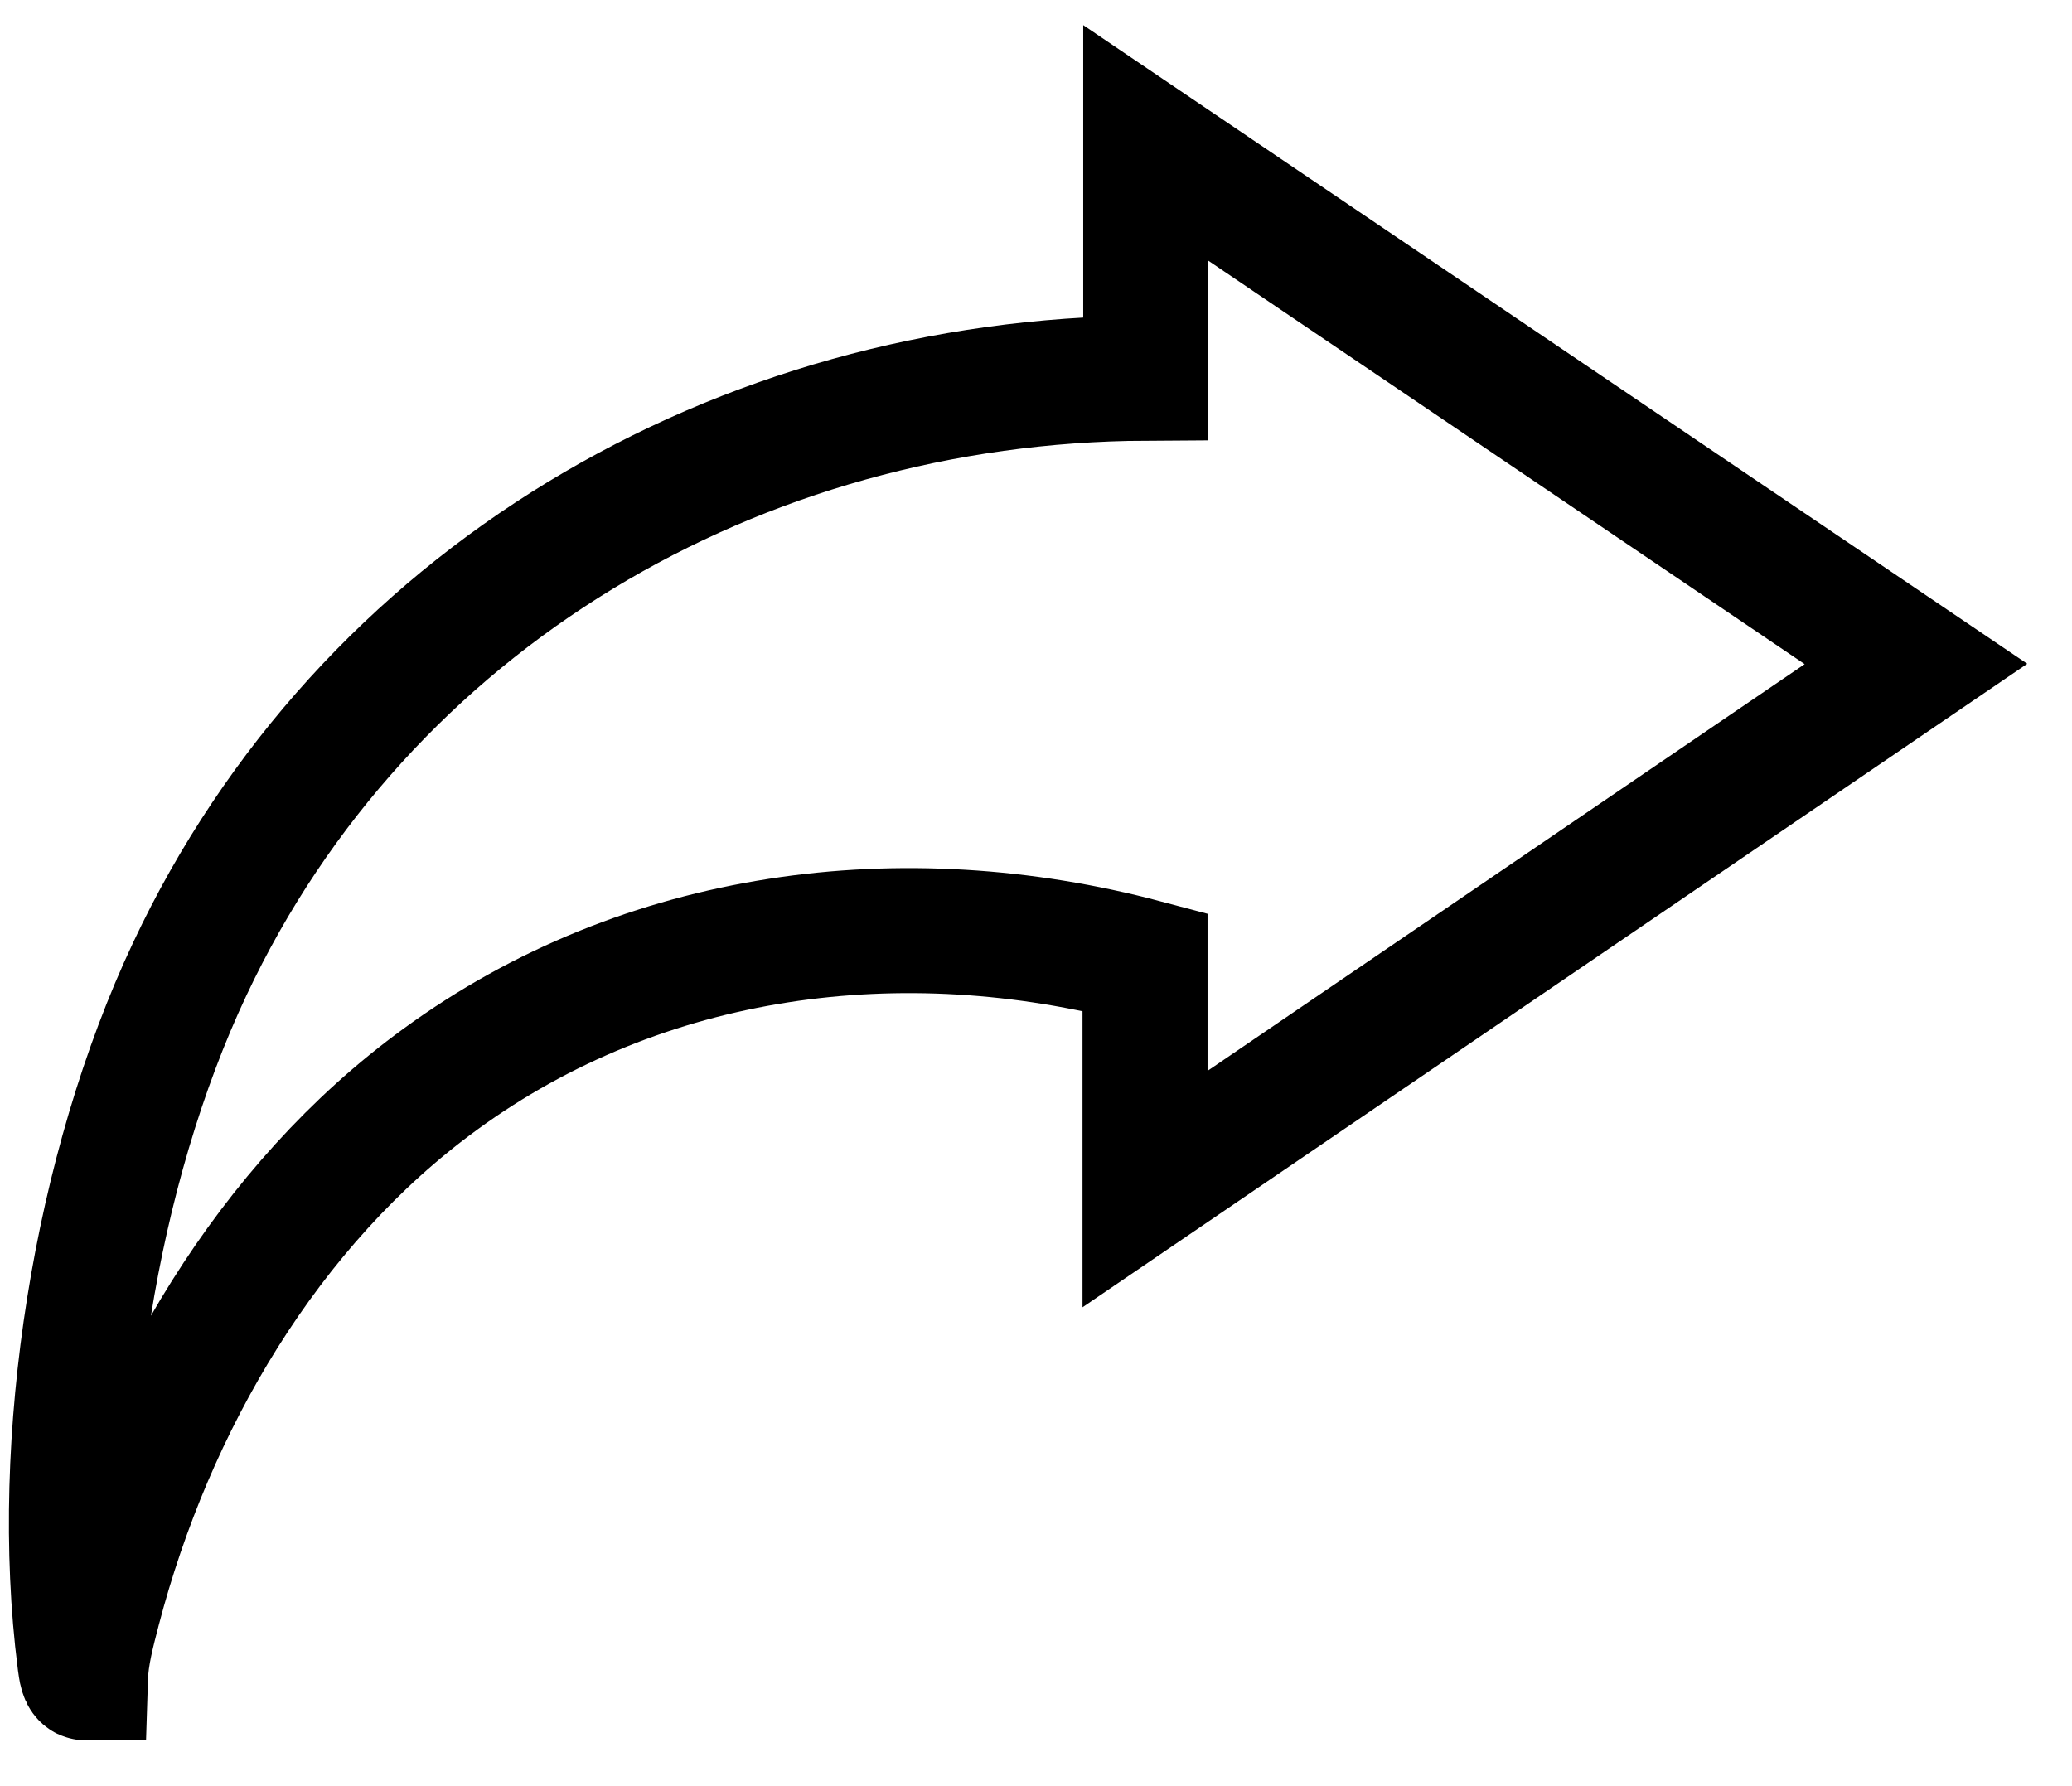 <svg width="29" height="25" viewBox="0 0 29 25" fill="none" xmlns="http://www.w3.org/2000/svg">
<path d="M16.036 2L26.816 9.293L16.026 16.643V13.463C12.636 12.563 9.016 13.023 6.166 15.103C3.746 16.863 2.126 19.653 1.376 22.523C1.296 22.833 1.206 23.163 1.196 23.483C1.136 23.483 1.126 23.293 1.116 23.243C0.726 20.173 1.336 16.363 2.656 13.563C5.096 8.373 10.336 5.323 16.036 5.293V2.023V2Z" stroke="black" stroke-width="1.75" stroke-miterlimit="10"/>
</svg>
